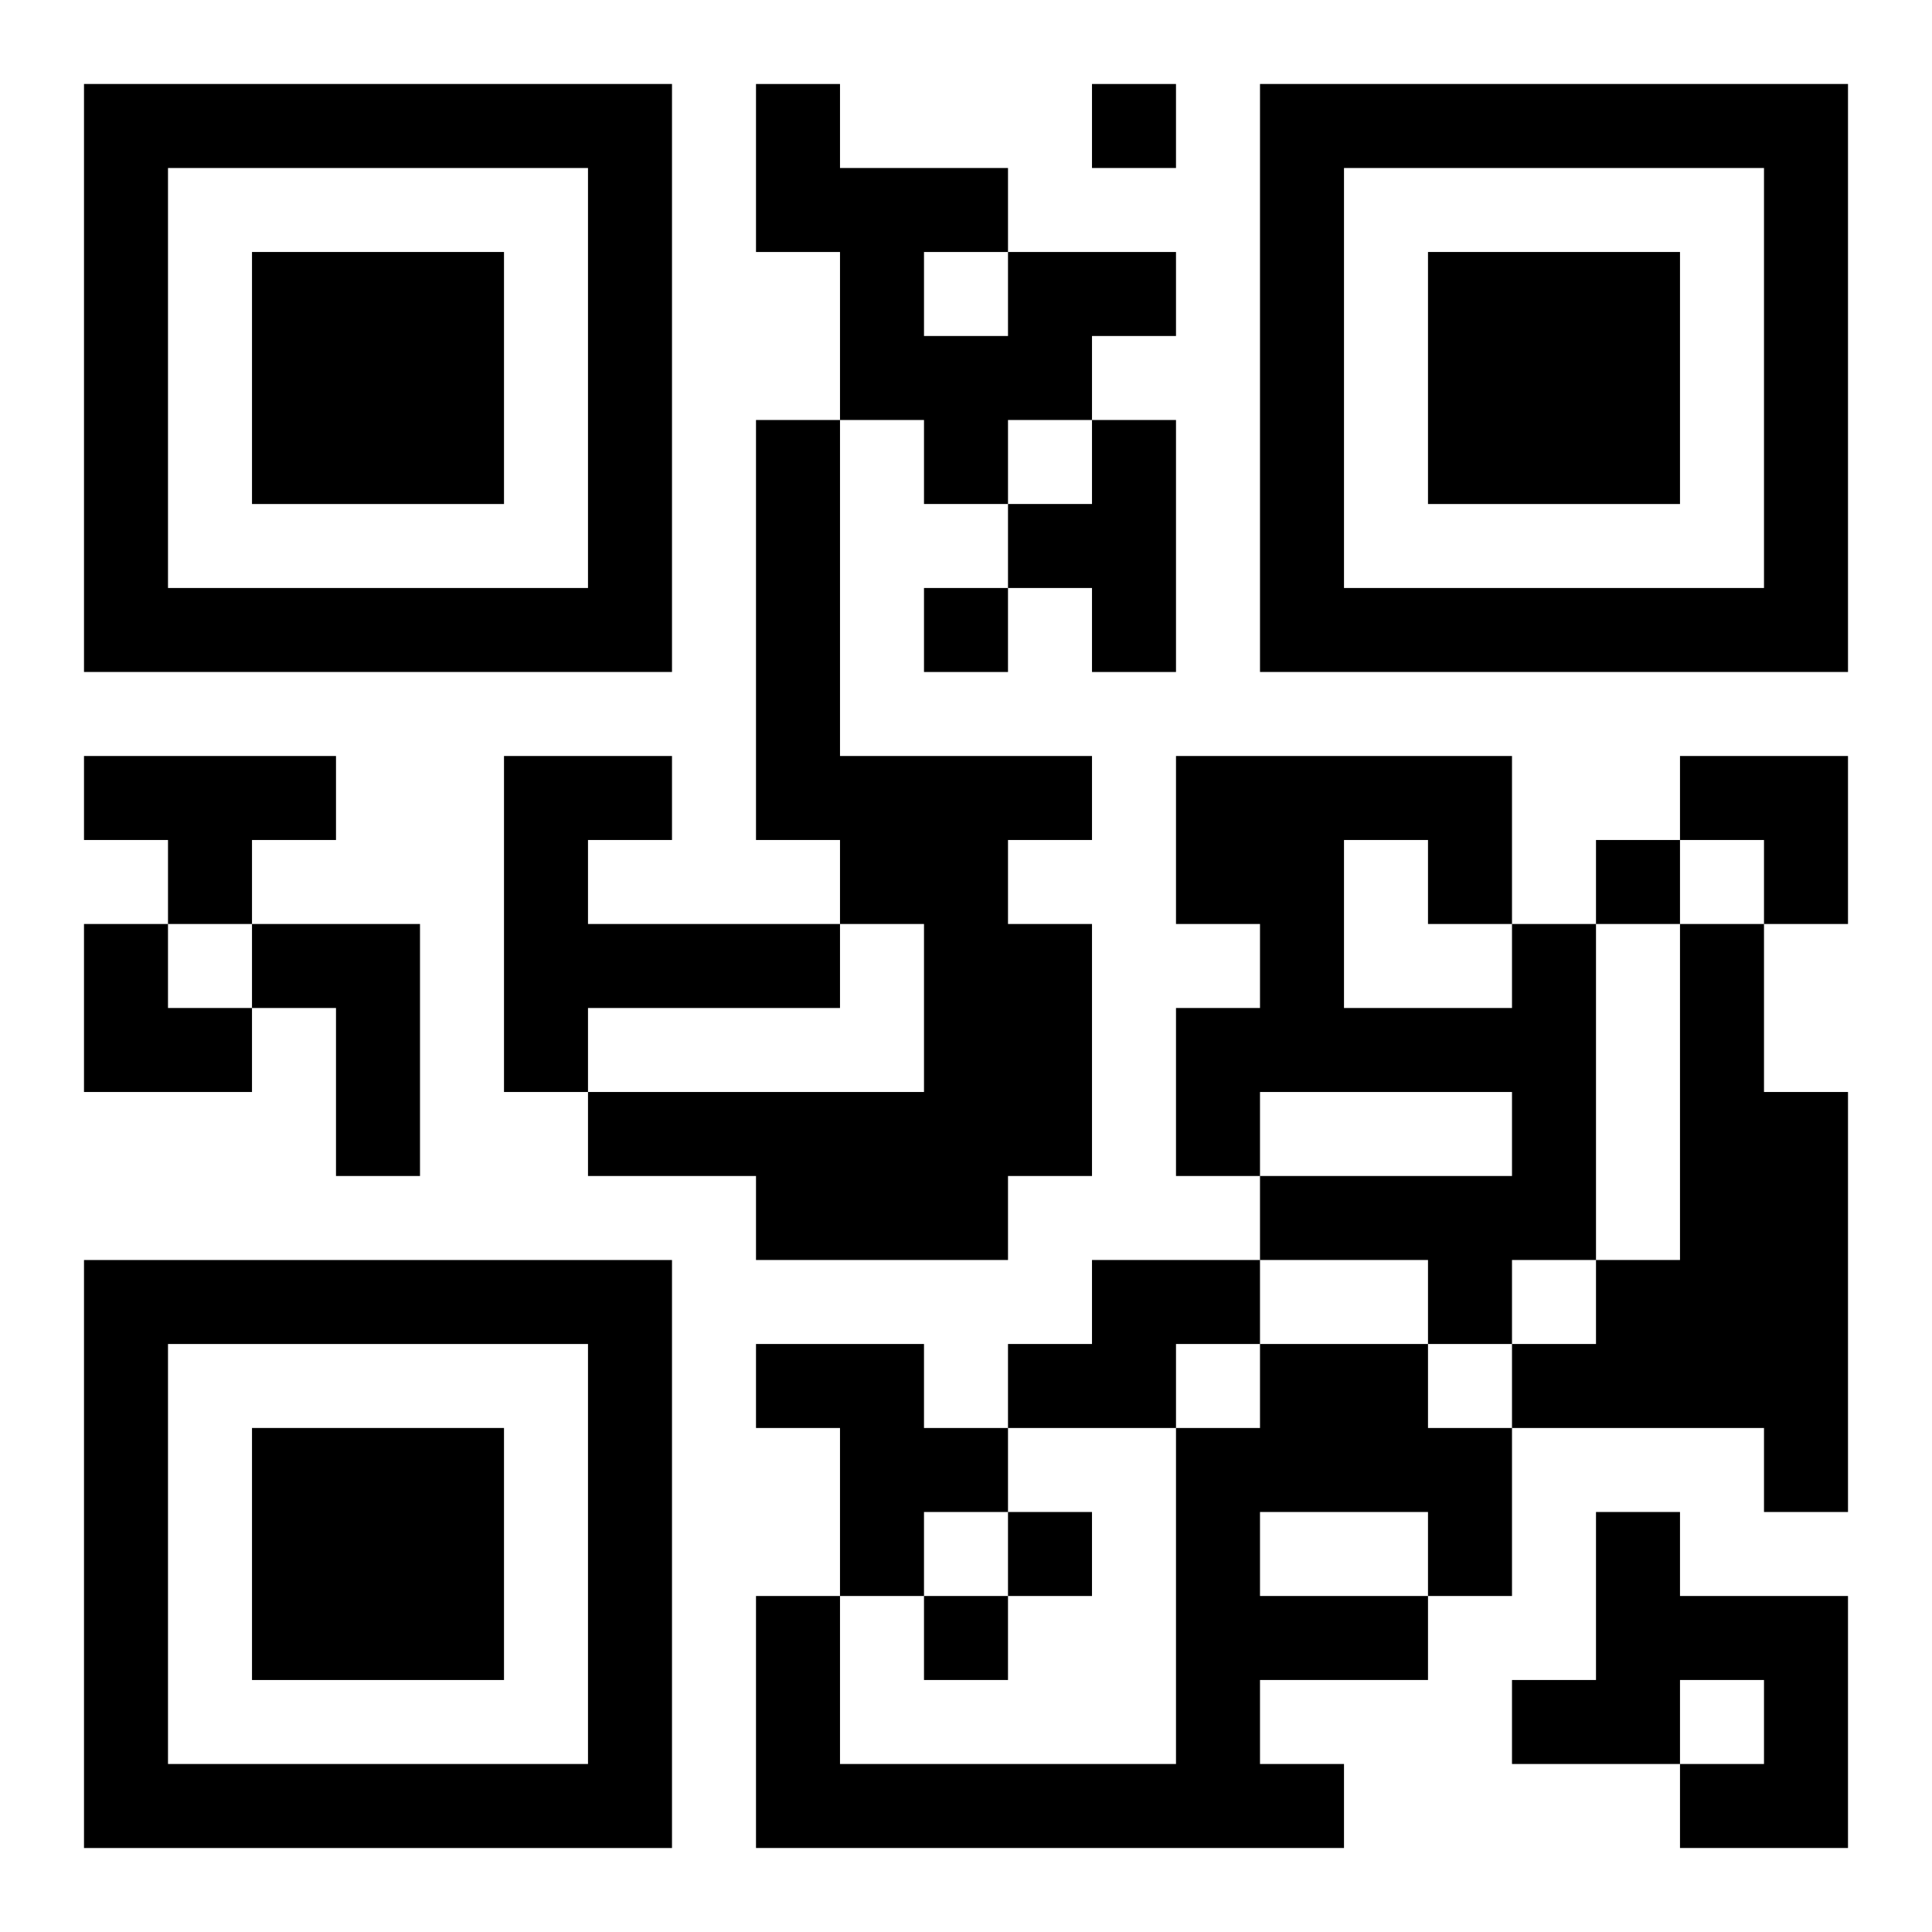 <?xml version="1.0" encoding="UTF-8"?>
<svg width="250" height="250" baseProfile="full" version="1.1" viewBox="-1 -1 23 23" xmlns="http://www.w3.org/2000/svg" xmlns:xlink="http://www.w3.org/1999/xlink"><symbol id="a"><path d="m0 7v7h7v-7h-7zm1 1h5v5h-5v-5zm1 1v3h3v-3h-3z"/></symbol><use y="-7" xlink:href="#a"/><use y="7" xlink:href="#a"/><use x="14" y="-7" xlink:href="#a"/><path d="m11 2h2v1h-1v1h-1v1h-1v-1h-1v-2h-1v-2h1v1h2v1m-1 0v1h1v-1h-1m-2 2h1v4h3v1h-1v1h1v3h-1v1h-3v-1h-2v-1h4v-2h-1v-1h-1v-5m4 0h1v3h-1v-1h-1v-1h1v-1m-12 4h3v1h-1v1h-1v-1h-1v-1m5 0h2v1h-1v1h3v1h-3v1h-1v-4m-3 2h2v3h-1v-2h-1v-1m15 0h1v4h-1v1h-1v-1h-2v-1h3v-1h-3v1h-1v-2h1v-1h-1v-2h4v2m-2-1v2h2v-1h-1v-1h-1m4 1h1v2h1v5h-1v-1h-3v-1h1v-1h1v-4m-7 4h2v1h-1v1h-2v-1h1v-1m-4 1h2v1h1v1h-1v1h-1v-2h-1v-1m6 0h2v1h1v2h-1v1h-2v1h1v1h-7v-3h1v2h4v-4h1v-1m0 2v1h2v-1h-2m4 0h1v1h2v3h-2v-1h1v-1h-1v1h-2v-1h1v-2m-6-17v1h1v-1h-1m-2 6v1h1v-1h-1m8 3v1h1v-1h-1m-7 8v1h1v-1h-1m-1 1v1h1v-1h-1m9-10h2v2h-1v-1h-1zm-19 2h1v1h1v1h-2z"/></svg>
